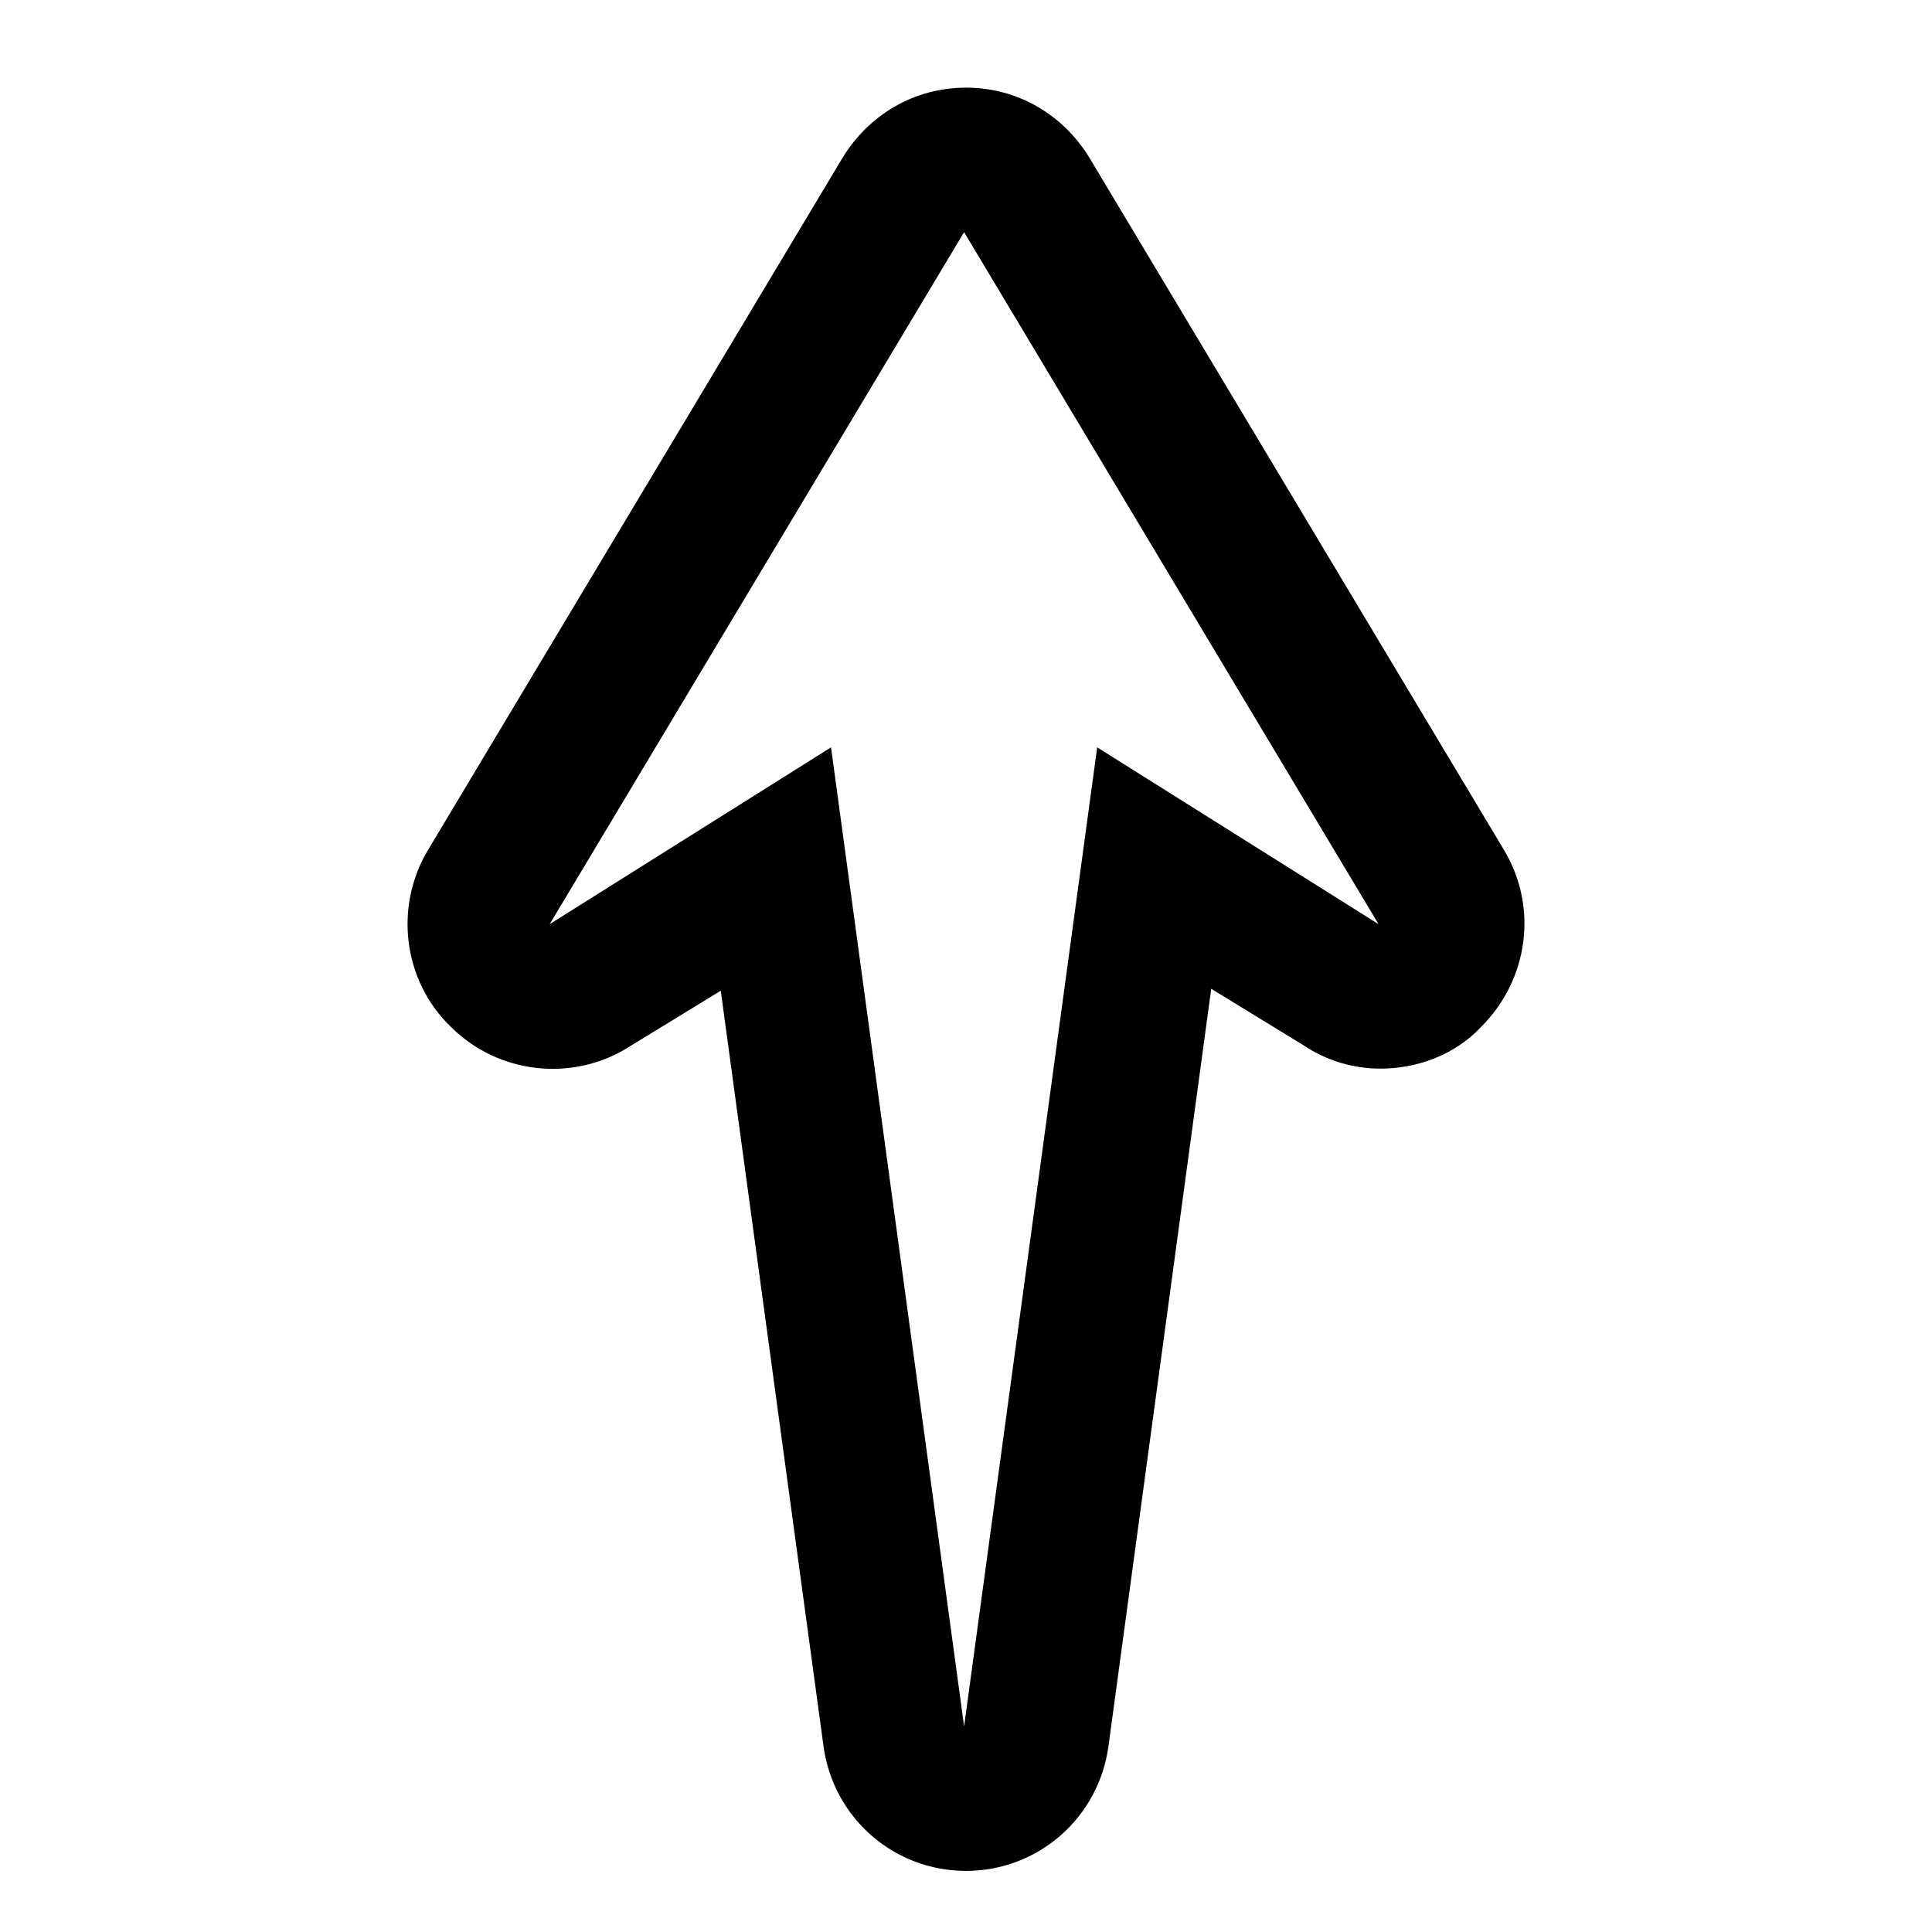 <?xml version="1.0" encoding="UTF-8"?>
<!-- Uploaded to: SVG Repo, www.svgrepo.com, Generator: SVG Repo Mixer Tools -->
<svg fill="#000000" width="800px" height="800px" version="1.1" viewBox="144 144 512 512" xmlns="http://www.w3.org/2000/svg">
 <path d="m310.32 421.66 24.688-15.113 27.203 200.01c2.519 19.145 18.641 33.25 37.785 33.25 19.145 0 35.266-14.105 37.785-33.25l27.207-200.52 24.688 15.113c6.047 4.031 13.098 6.047 20.152 6.047 9.574 0 19.648-3.527 26.703-11.082 12.594-12.594 15.113-31.738 6.047-46.855l-109.83-183.39c-7.055-11.586-19.145-18.641-32.746-18.641s-25.695 7.055-32.746 18.641l-109.83 183.39c-9.07 15.113-6.551 34.762 6.047 46.855 12.594 12.594 32.242 14.609 46.852 5.543zm89.176-216.14 109.83 183.39-74.562-46.855-35.266 259.46-35.266-259.46-74.562 46.855z"/>
</svg>